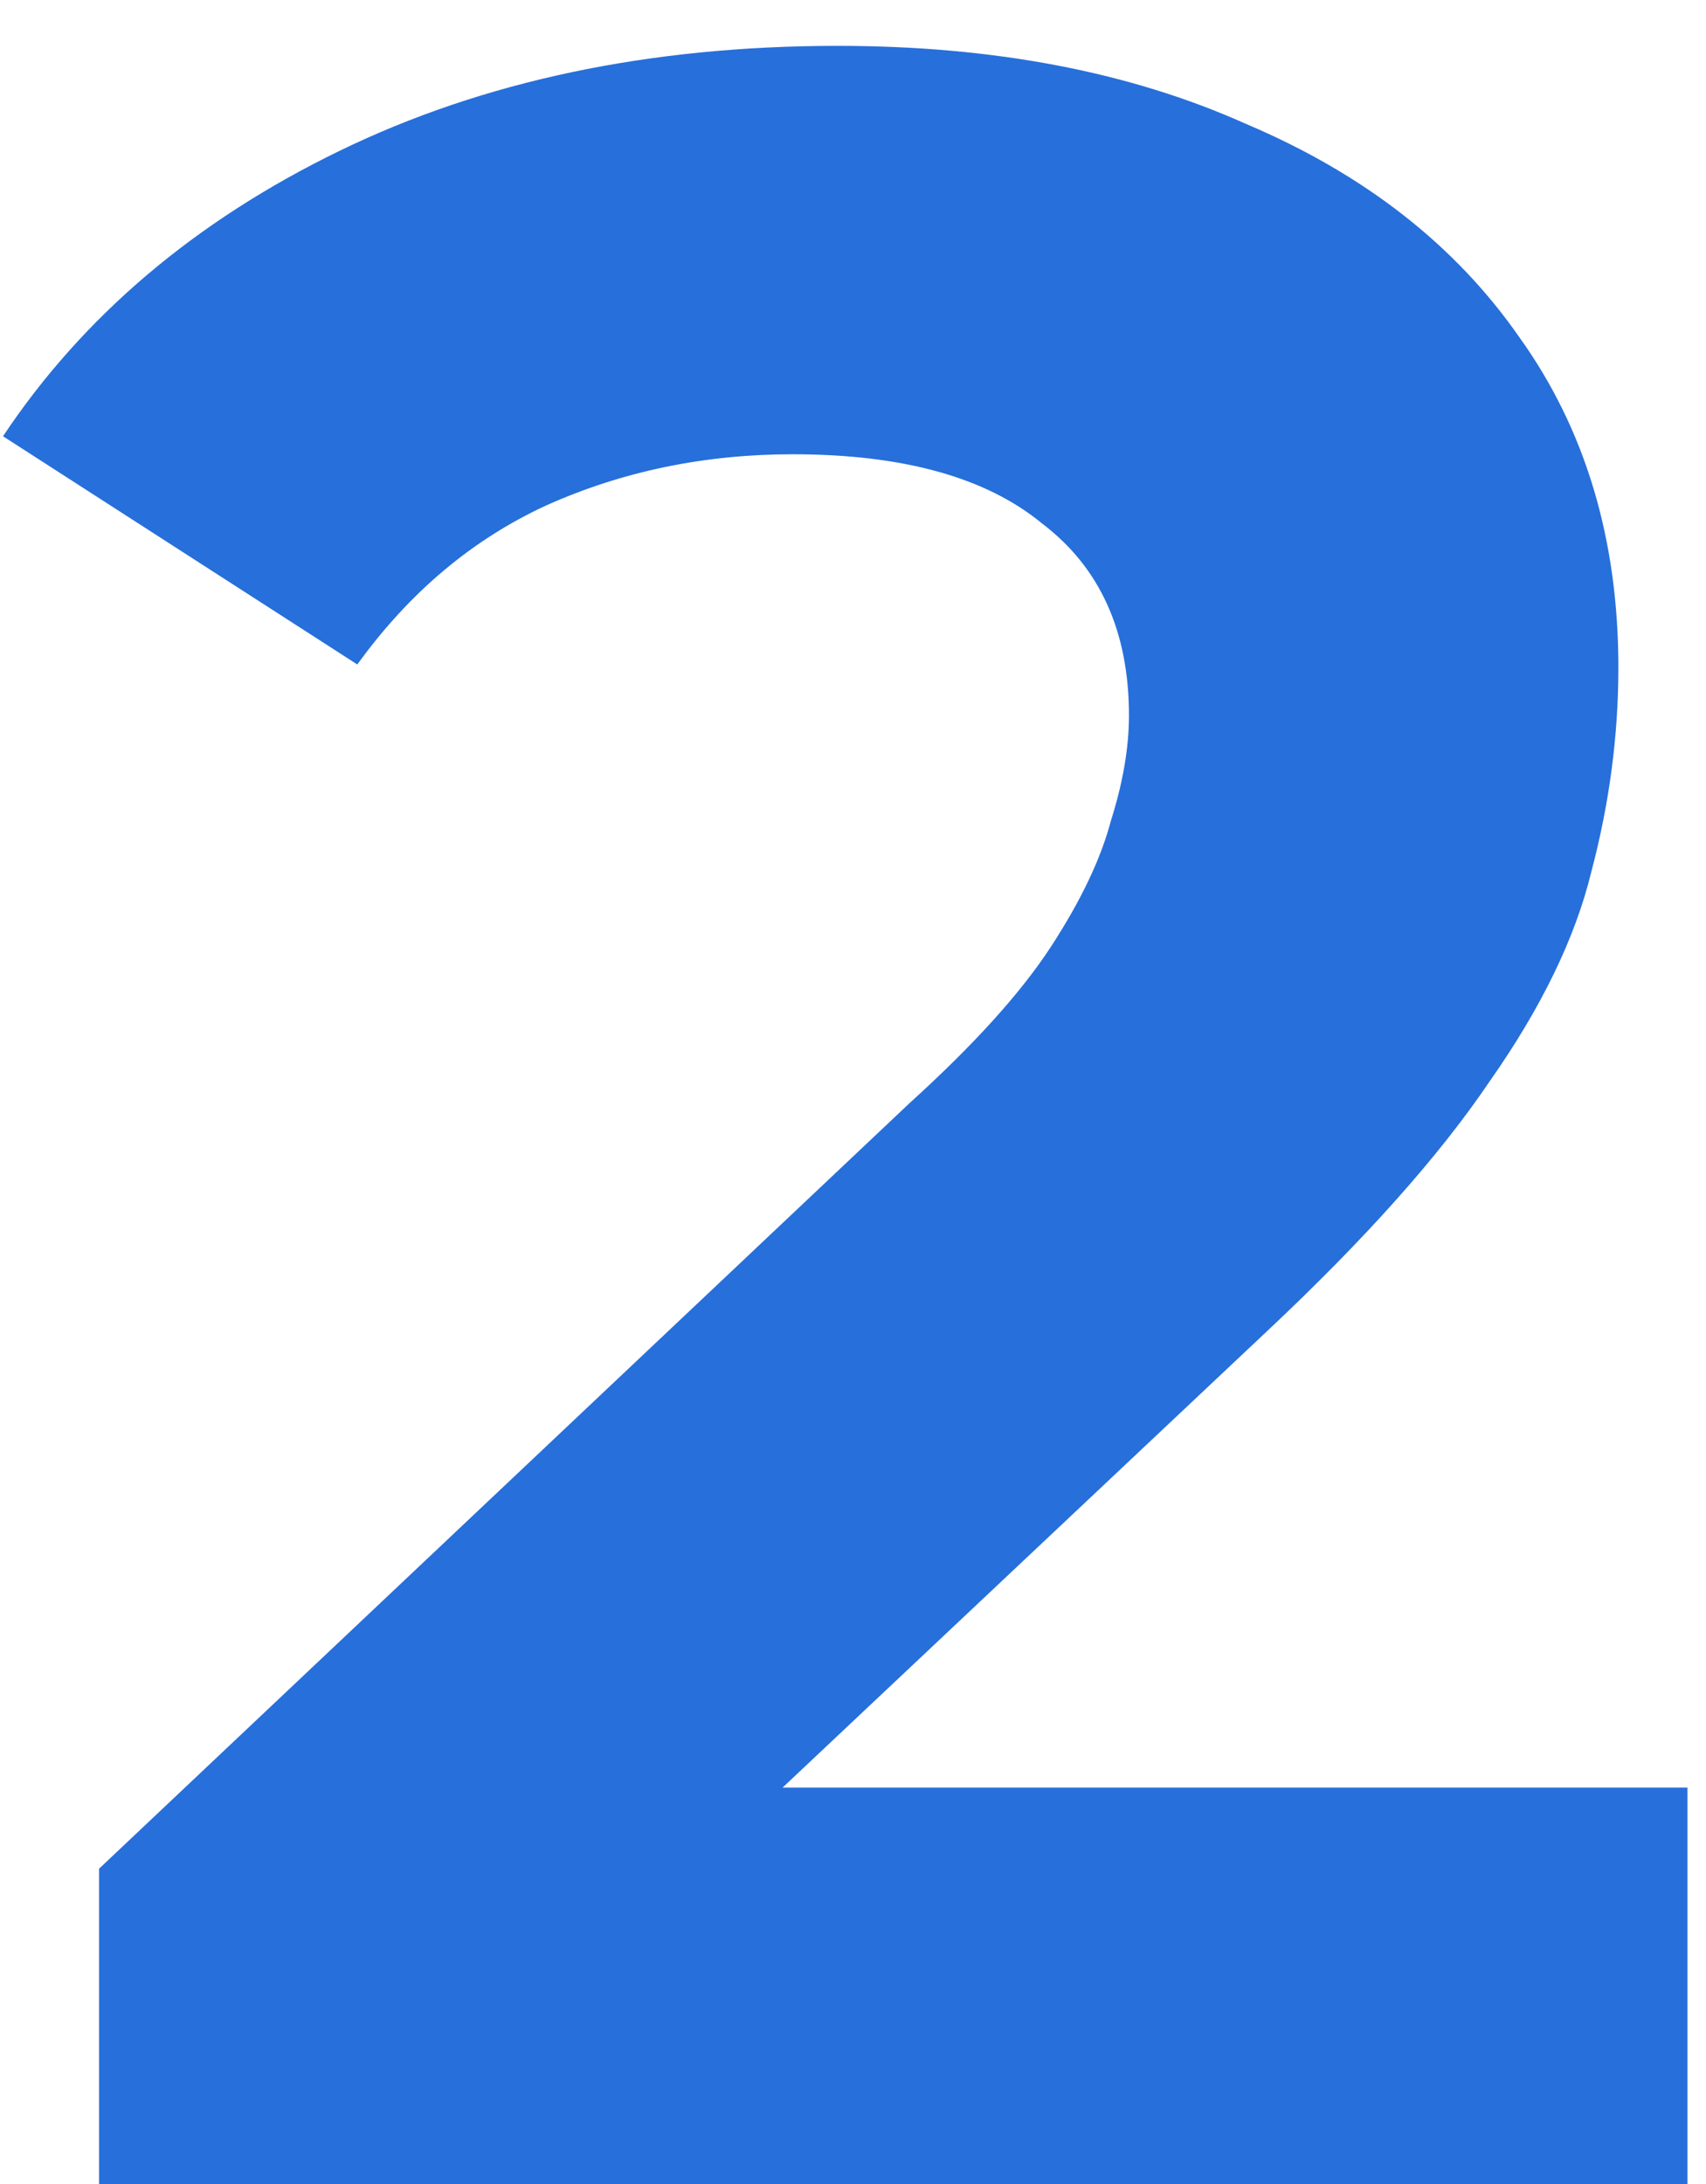 <?xml version="1.0" encoding="UTF-8"?> <svg xmlns="http://www.w3.org/2000/svg" width="25" height="32" viewBox="0 0 25 32" fill="none"><g clip-path="url(#clip0_5683_10108)"><path d="M1.452 32V27.38L13.332 16.16C14.271 15.309 14.96 14.547 15.4 13.872C15.84 13.197 16.133 12.581 16.28 12.024C16.456 11.467 16.544 10.953 16.544 10.484C16.544 9.252 16.119 8.313 15.268 7.668C14.447 6.993 13.229 6.656 11.616 6.656C10.325 6.656 9.123 6.905 8.008 7.404C6.923 7.903 5.999 8.68 5.236 9.736L0.044 6.392C1.217 4.632 2.86 3.239 4.972 2.212C7.084 1.185 9.519 0.672 12.276 0.672C14.564 0.672 16.559 1.053 18.26 1.816C19.991 2.549 21.325 3.591 22.264 4.94C23.232 6.289 23.716 7.903 23.716 9.78C23.716 10.777 23.584 11.775 23.32 12.772C23.085 13.74 22.587 14.767 21.824 15.852C21.091 16.937 20.005 18.155 18.568 19.504L8.712 28.788L7.348 26.192H24.728V32H1.452Z" fill="#276FDB"></path></g><defs><clipPath id="clip0_5683_10108"><rect width="25" height="32" fill="white"></rect></clipPath></defs></svg> 